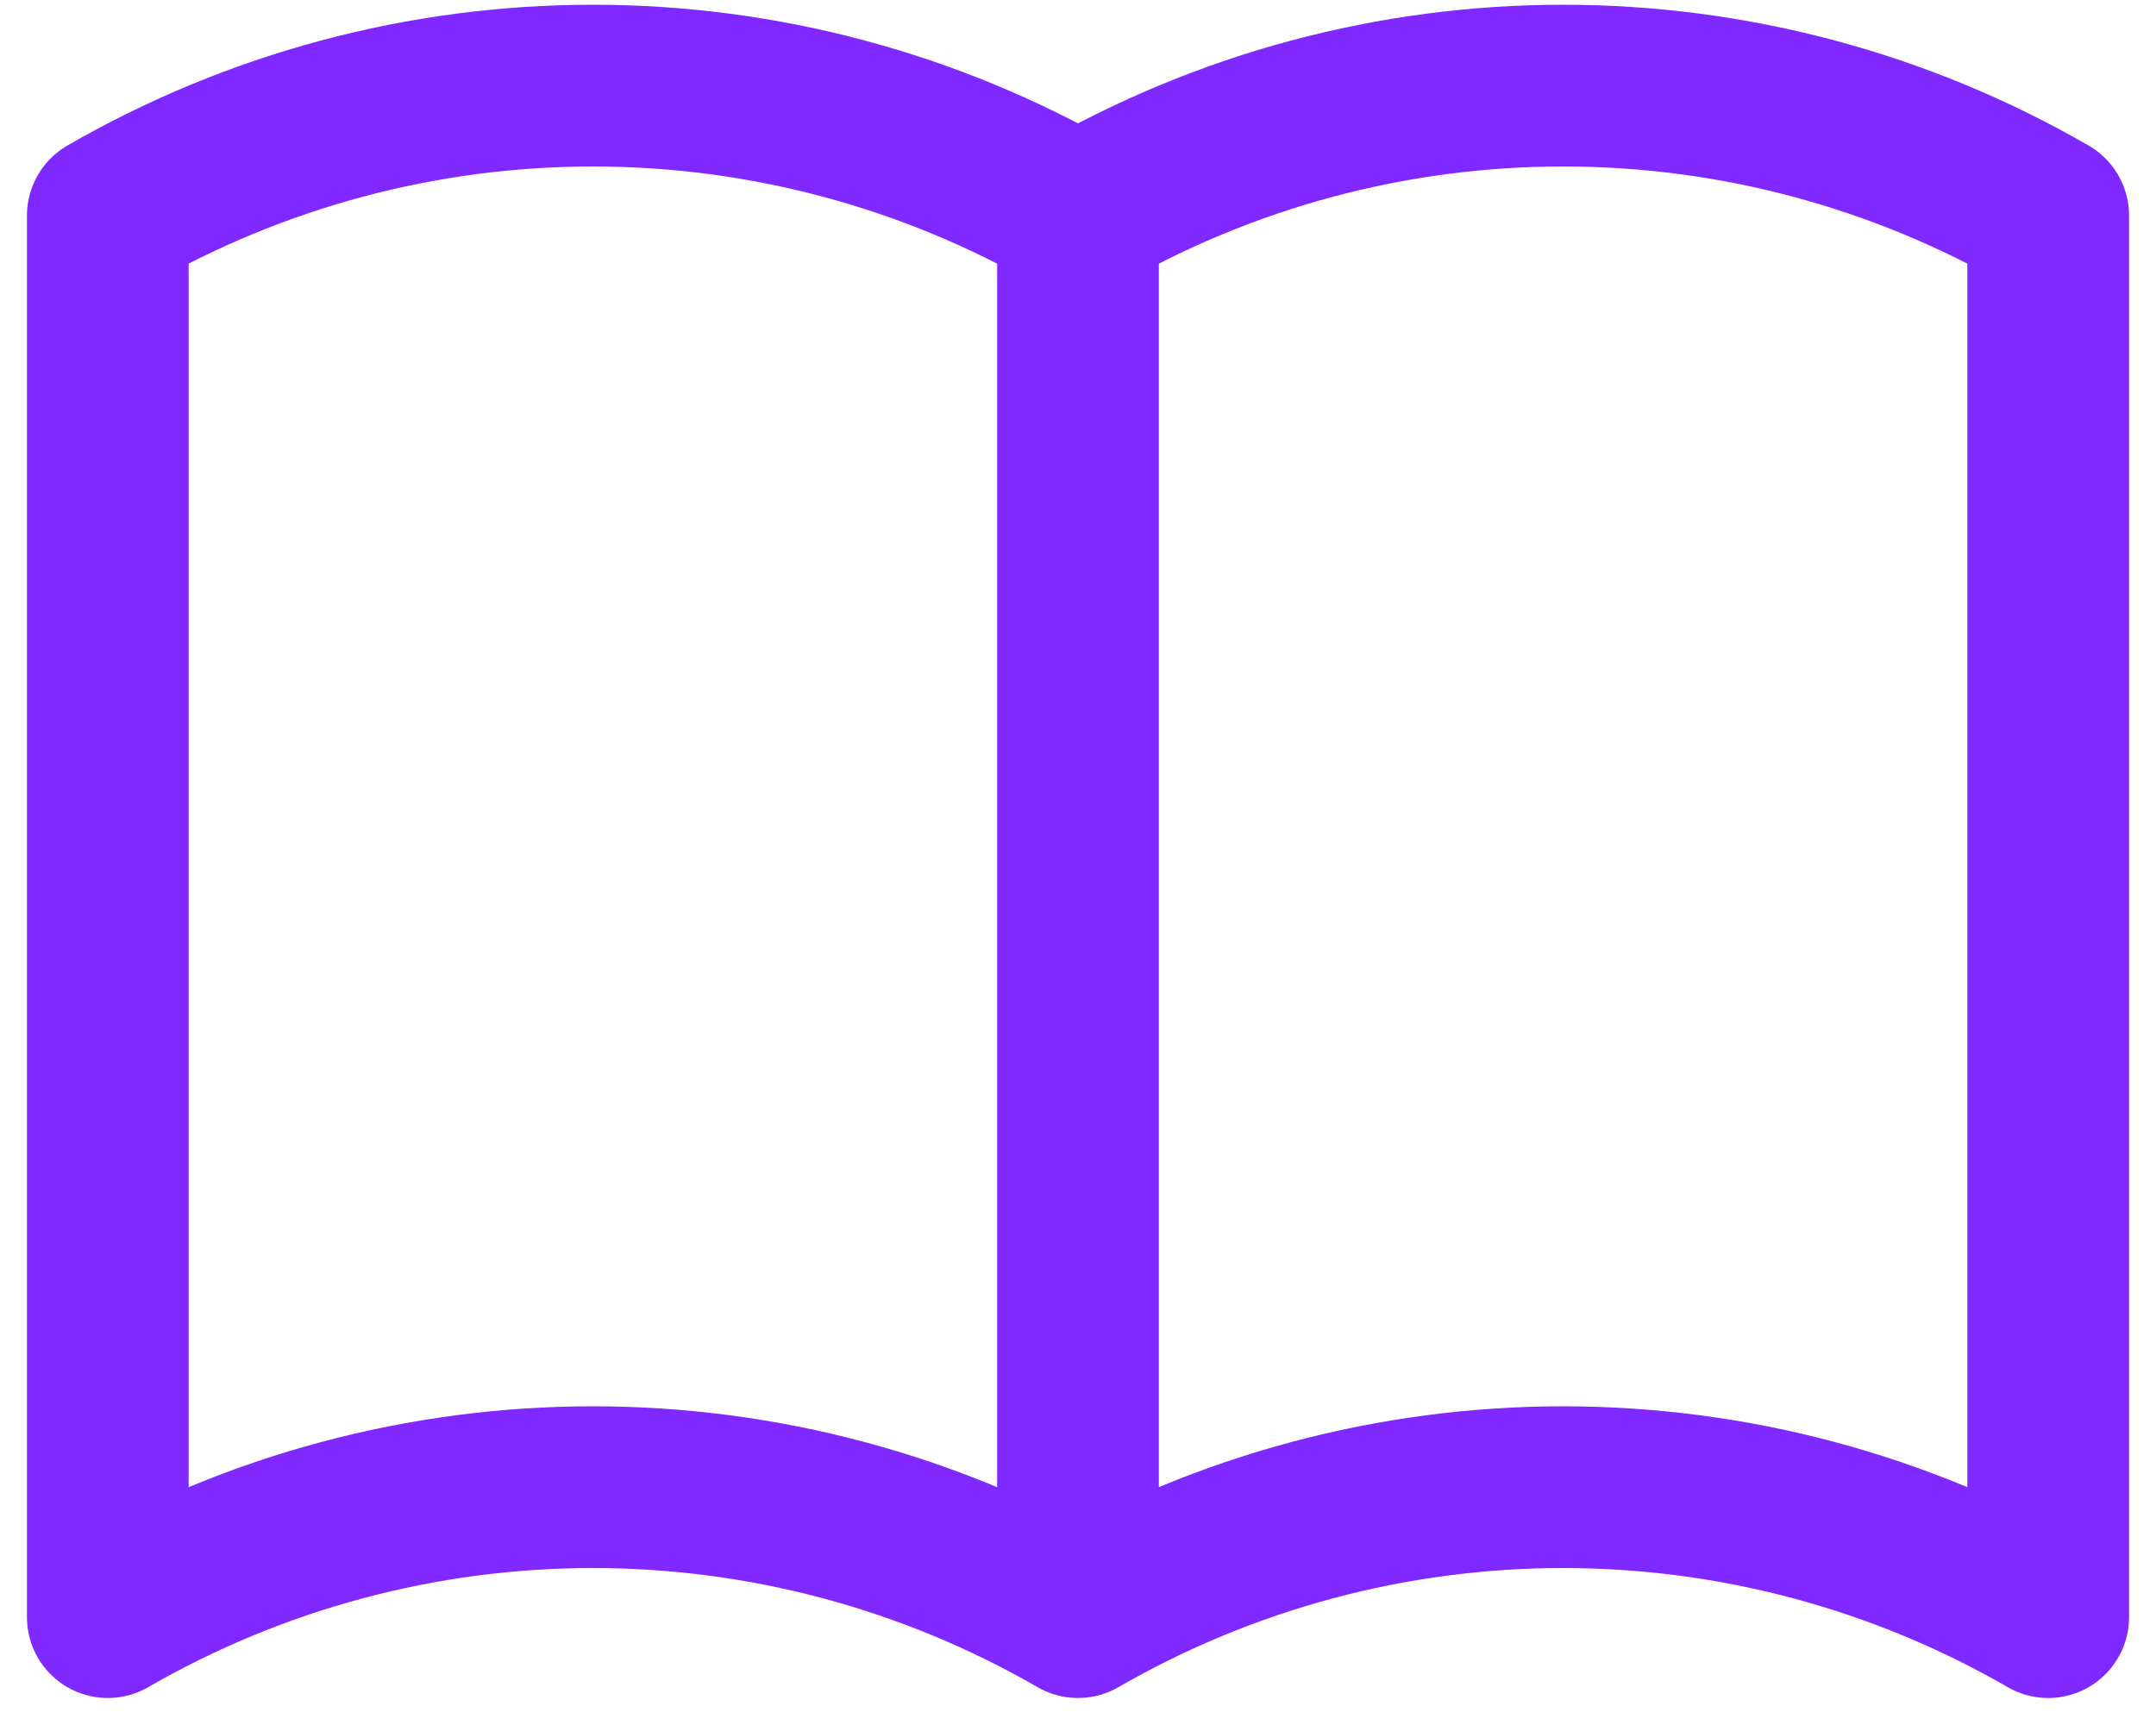 <svg width="40" height="32" viewBox="0 0 40 32" fill="none" xmlns="http://www.w3.org/2000/svg">
<path d="M20 29.999C17.264 28.42 14.16 27.588 11 27.588C7.84 27.588 4.736 28.42 2 29.999V3.999C4.736 2.42 7.84 1.588 11 1.588C14.16 1.588 17.264 2.42 20 3.999M20 29.999C22.736 28.42 25.84 27.588 29 27.588C32.16 27.588 35.264 28.42 38 29.999V3.999C35.264 2.42 32.16 1.588 29 1.588C25.84 1.588 22.736 2.42 20 3.999M20 29.999V3.999" stroke="#7F28FF" stroke-width="3" stroke-linecap="round" stroke-linejoin="round"/>
</svg>
